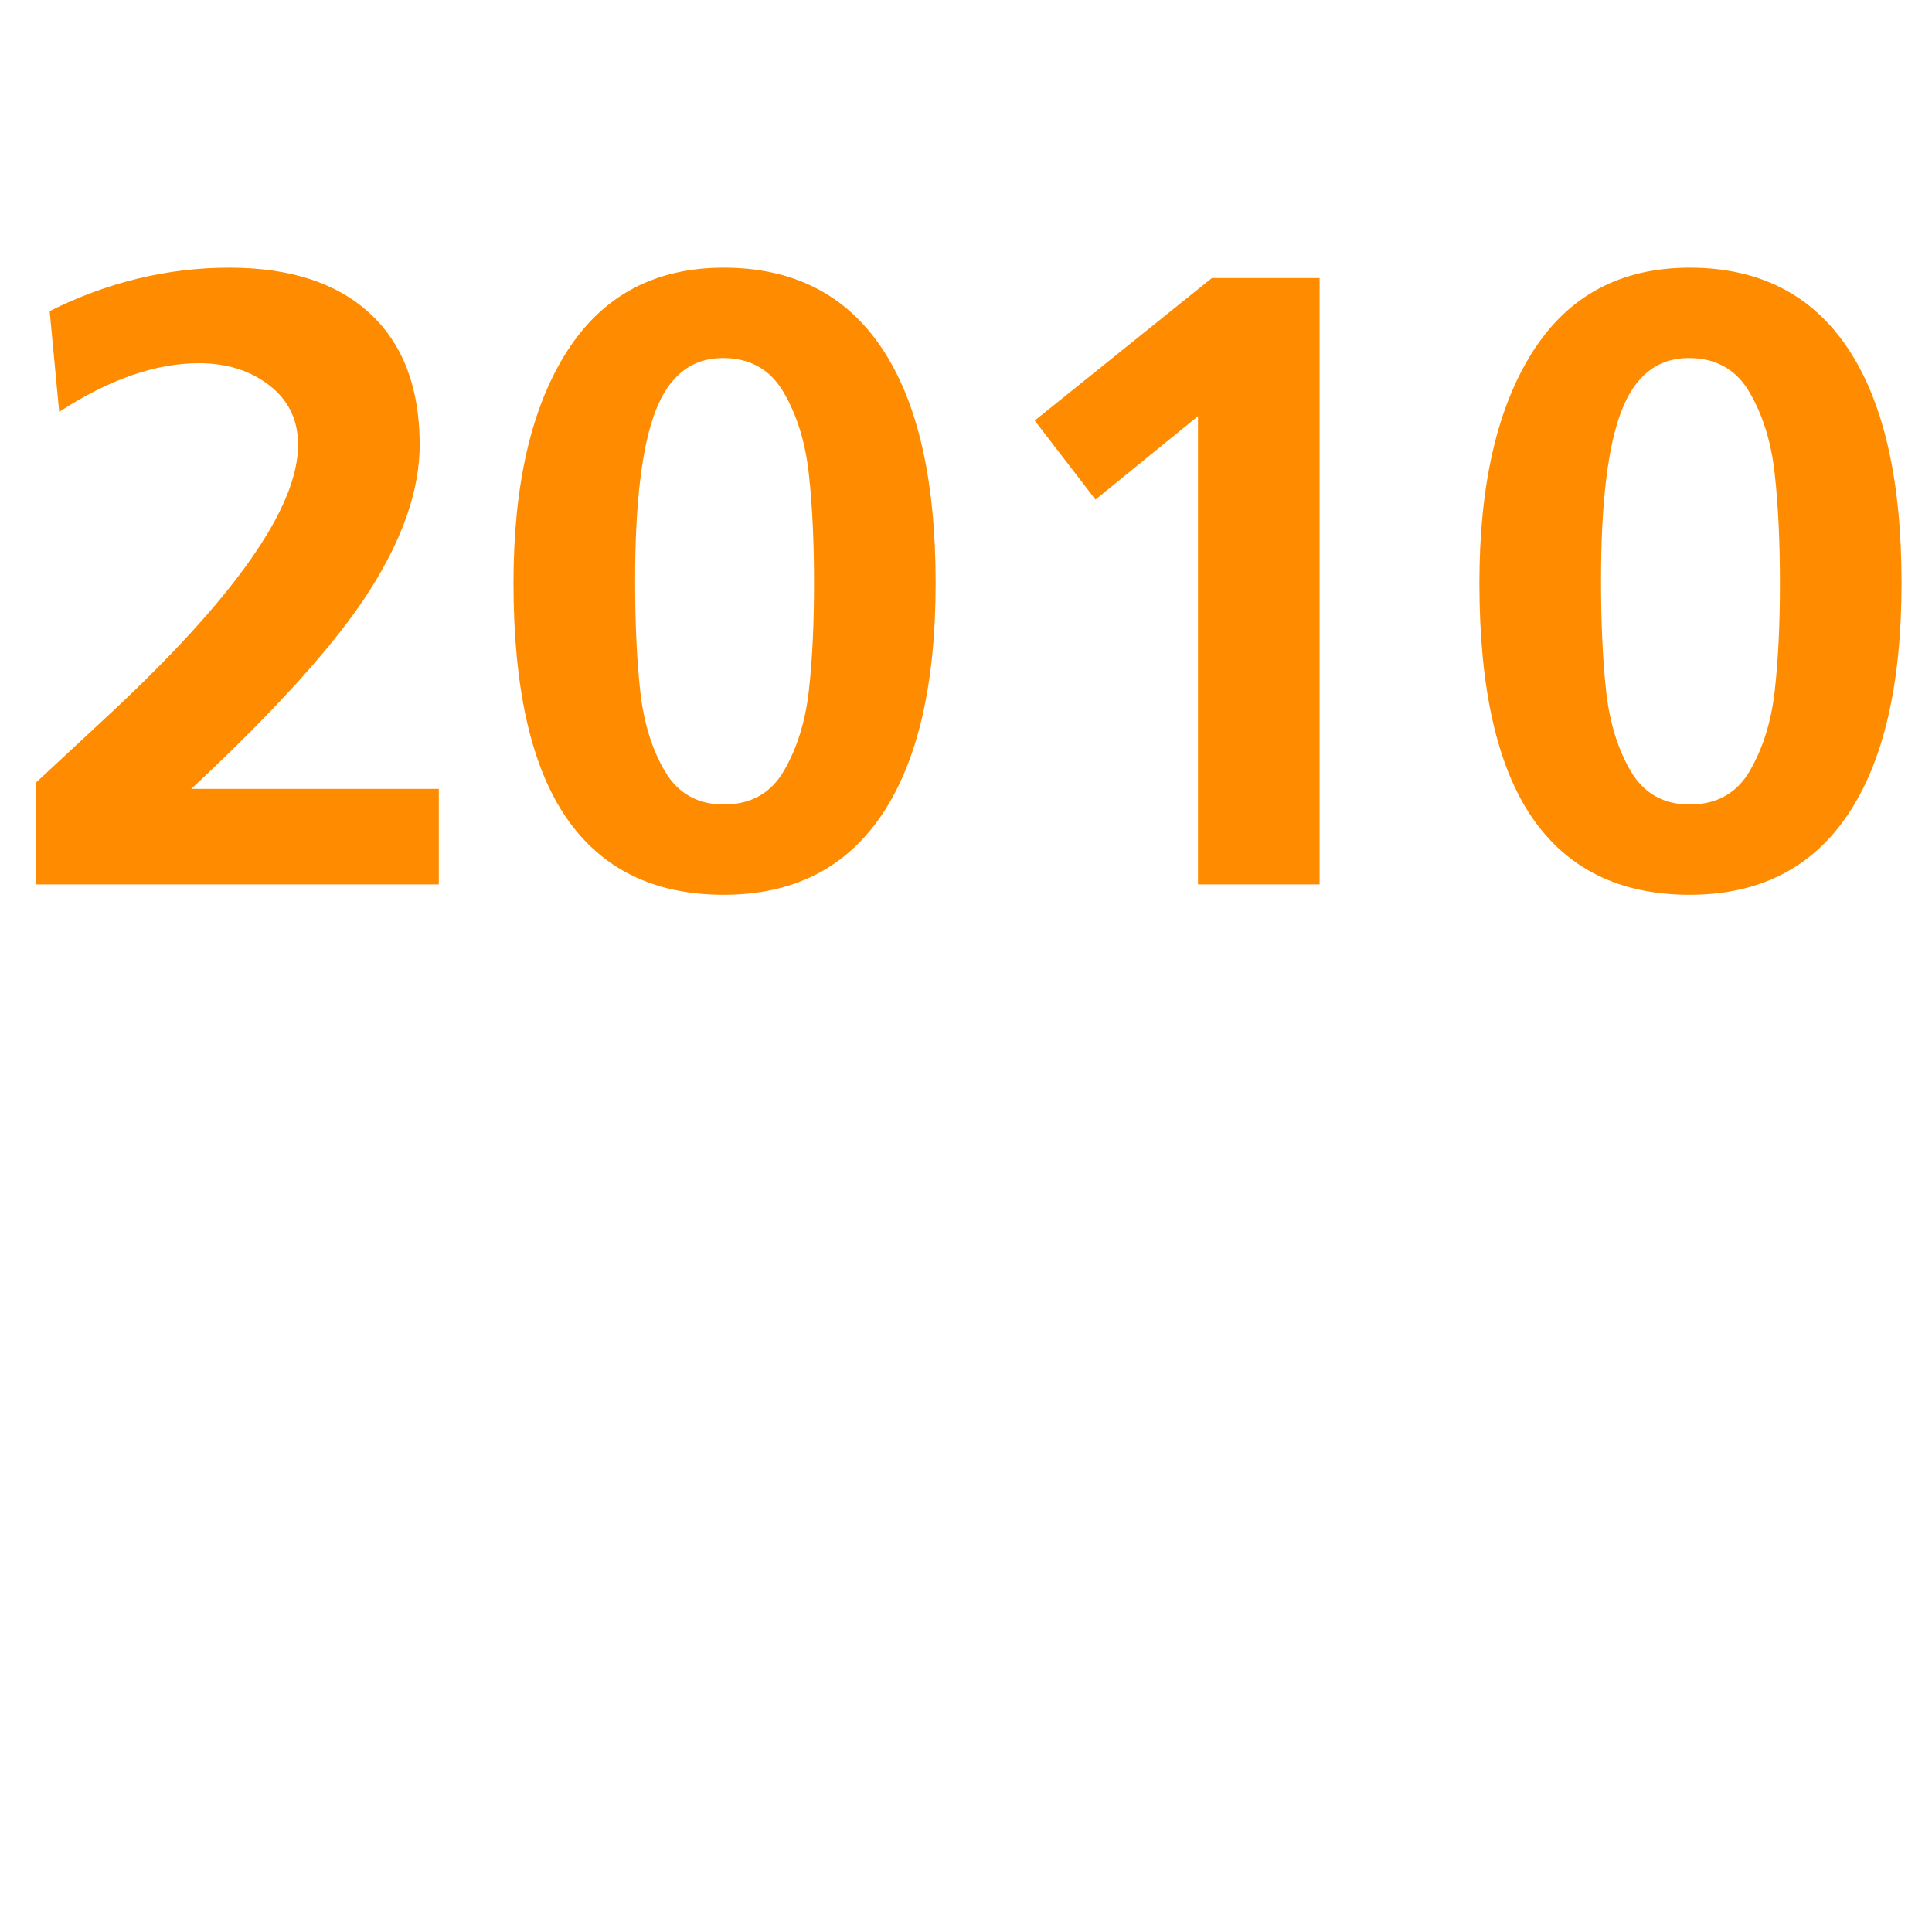 <svg xmlns="http://www.w3.org/2000/svg" xmlns:xlink="http://www.w3.org/1999/xlink" width="600" zoomAndPan="magnify" viewBox="0 0 450 450" height="600" preserveAspectRatio="xMidYMid meet" version="1.2"><defs/><g id="40a9358344"><g style="fill:#ff8b00;fill-opacity:1;"><g transform="translate(0.035, 205.989)"><path style="stroke:none" d="M 25.281 -39.453 C 54.688 -66.828 69.391 -87.801 69.391 -102.375 C 69.391 -108.164 67.164 -112.781 62.719 -116.219 C 58.27 -119.664 52.805 -121.391 46.328 -121.391 C 36.211 -121.391 25.352 -117.613 13.75 -110.062 L 11.531 -133.531 C 25.02 -140.27 38.977 -143.641 53.406 -143.641 C 67.57 -143.641 78.5 -140.066 86.188 -132.922 C 93.875 -125.773 97.719 -115.594 97.719 -102.375 C 97.719 -91.988 93.836 -80.691 86.078 -68.484 C 78.328 -56.273 64.473 -40.863 44.516 -22.25 L 102.172 -22.25 L 102.172 0 L 8.297 0 L 8.297 -23.672 Z M 25.281 -39.453 "/></g></g><g style="fill:#ff8b00;fill-opacity:1;"><g transform="translate(112.525, 205.989)"><path style="stroke:none" d="M 7.078 -70.203 C 7.078 -93.129 11.223 -111.098 19.516 -124.109 C 27.816 -137.129 39.992 -143.641 56.047 -143.641 C 72.223 -143.641 84.492 -137.398 92.859 -124.922 C 101.223 -112.453 105.406 -94.211 105.406 -70.203 C 105.406 -46.598 101.223 -28.594 92.859 -16.188 C 84.492 -3.781 72.223 2.422 56.047 2.422 C 39.859 2.422 27.648 -3.539 19.422 -15.469 C 11.191 -27.406 7.078 -45.648 7.078 -70.203 Z M 77.078 -70.203 C 77.078 -79.91 76.672 -88.406 75.859 -95.688 C 75.055 -102.977 73.102 -109.285 70 -114.609 C 66.895 -119.93 62.176 -122.594 55.844 -122.594 C 48.551 -122.594 43.32 -118.477 40.156 -110.25 C 36.988 -102.031 35.406 -88.883 35.406 -70.812 C 35.406 -60.832 35.805 -52.195 36.609 -44.906 C 37.422 -37.625 39.344 -31.422 42.375 -26.297 C 45.414 -21.172 49.973 -18.609 56.047 -18.609 C 62.379 -18.609 67.062 -21.238 70.094 -26.5 C 73.133 -31.758 75.055 -37.93 75.859 -45.016 C 76.672 -52.098 77.078 -60.492 77.078 -70.203 Z M 77.078 -70.203 "/></g></g><g style="fill:#ff8b00;fill-opacity:1;"><g transform="translate(225.015, 205.989)"><path style="stroke:none" d="M 30.141 -89.625 L 15.984 -108.031 L 57.25 -141.219 L 82.344 -141.219 L 82.344 0 L 54.016 0 L 54.016 -109.047 Z M 30.141 -89.625 "/></g></g><g style="fill:#ff8b00;fill-opacity:1;"><g transform="translate(337.504, 205.989)"><path style="stroke:none" d="M 7.078 -70.203 C 7.078 -93.129 11.223 -111.098 19.516 -124.109 C 27.816 -137.129 39.992 -143.641 56.047 -143.641 C 72.223 -143.641 84.492 -137.398 92.859 -124.922 C 101.223 -112.453 105.406 -94.211 105.406 -70.203 C 105.406 -46.598 101.223 -28.594 92.859 -16.188 C 84.492 -3.781 72.223 2.422 56.047 2.422 C 39.859 2.422 27.648 -3.539 19.422 -15.469 C 11.191 -27.406 7.078 -45.648 7.078 -70.203 Z M 77.078 -70.203 C 77.078 -79.91 76.672 -88.406 75.859 -95.688 C 75.055 -102.977 73.102 -109.285 70 -114.609 C 66.895 -119.93 62.176 -122.594 55.844 -122.594 C 48.551 -122.594 43.32 -118.477 40.156 -110.25 C 36.988 -102.031 35.406 -88.883 35.406 -70.812 C 35.406 -60.832 35.805 -52.195 36.609 -44.906 C 37.422 -37.625 39.344 -31.422 42.375 -26.297 C 45.414 -21.172 49.973 -18.609 56.047 -18.609 C 62.379 -18.609 67.062 -21.238 70.094 -26.5 C 73.133 -31.758 75.055 -37.93 75.859 -45.016 C 76.672 -52.098 77.078 -60.492 77.078 -70.203 Z M 77.078 -70.203 "/></g></g></g></svg>